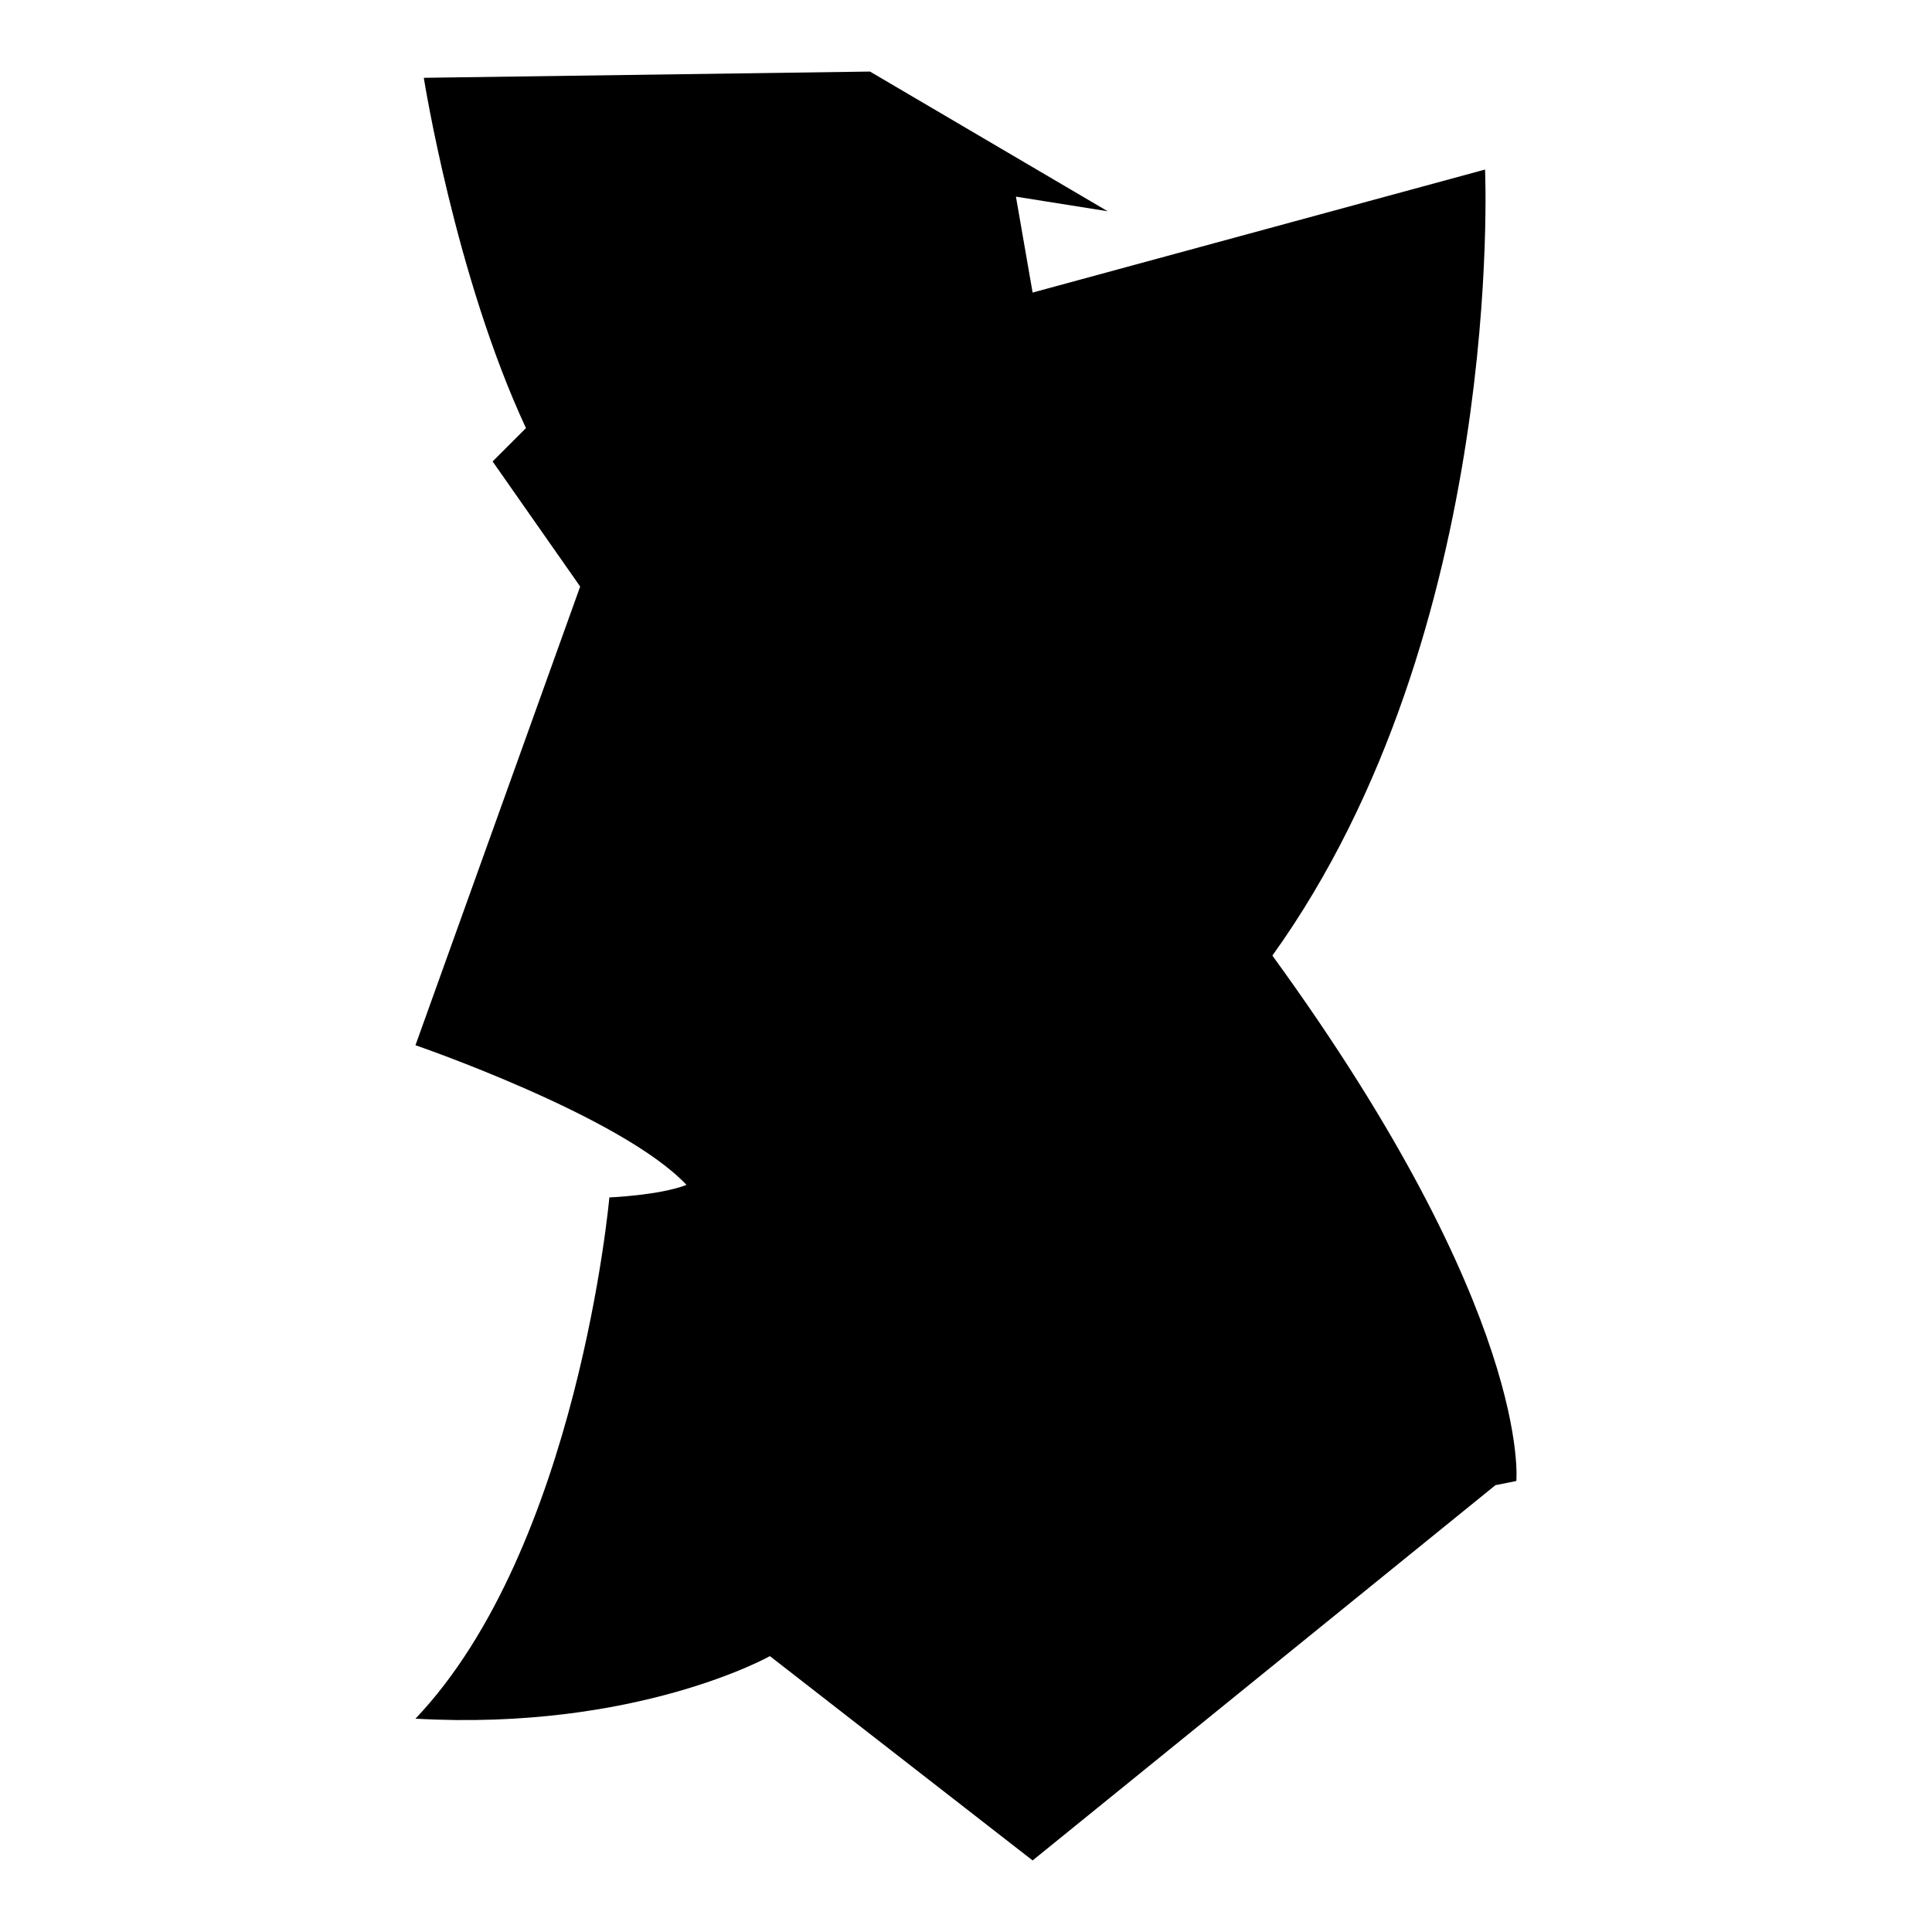 <?xml version="1.0" encoding="iso-8859-1"?>
<!-- Generator: Adobe Illustrator 27.7.0, SVG Export Plug-In . SVG Version: 6.00 Build 0)  -->
<svg version="1.1" id="Ebene_2" xmlns="http://www.w3.org/2000/svg" xmlns:xlink="http://www.w3.org/1999/xlink" x="0px" y="0px"
	 viewBox="0 0 1080 1080" style="enable-background:new 0 0 1080 1080;" xml:space="preserve">
<path d="M236.91,43.497c0,0,17.483,110.723,57.11,195.804l-18.648,18.648l48.951,69.93l-92.075,256.41
	c0,0,115.385,39.627,151.515,78.089c-15.152,5.828-43.124,6.993-43.124,6.993s-17.483,195.804-108.392,291.375
	c123.543,6.993,198.135-34.965,198.135-34.965L577.236,1040l258.741-209.79l11.655-2.331c0,0,9.324-93.24-136.364-293.706
	C841.805,352.354,830.15,94.779,830.15,94.779l-252.914,68.765l-9.324-53.613l51.282,8.159L486.327,40L236.91,43.497z"/>
</svg>
